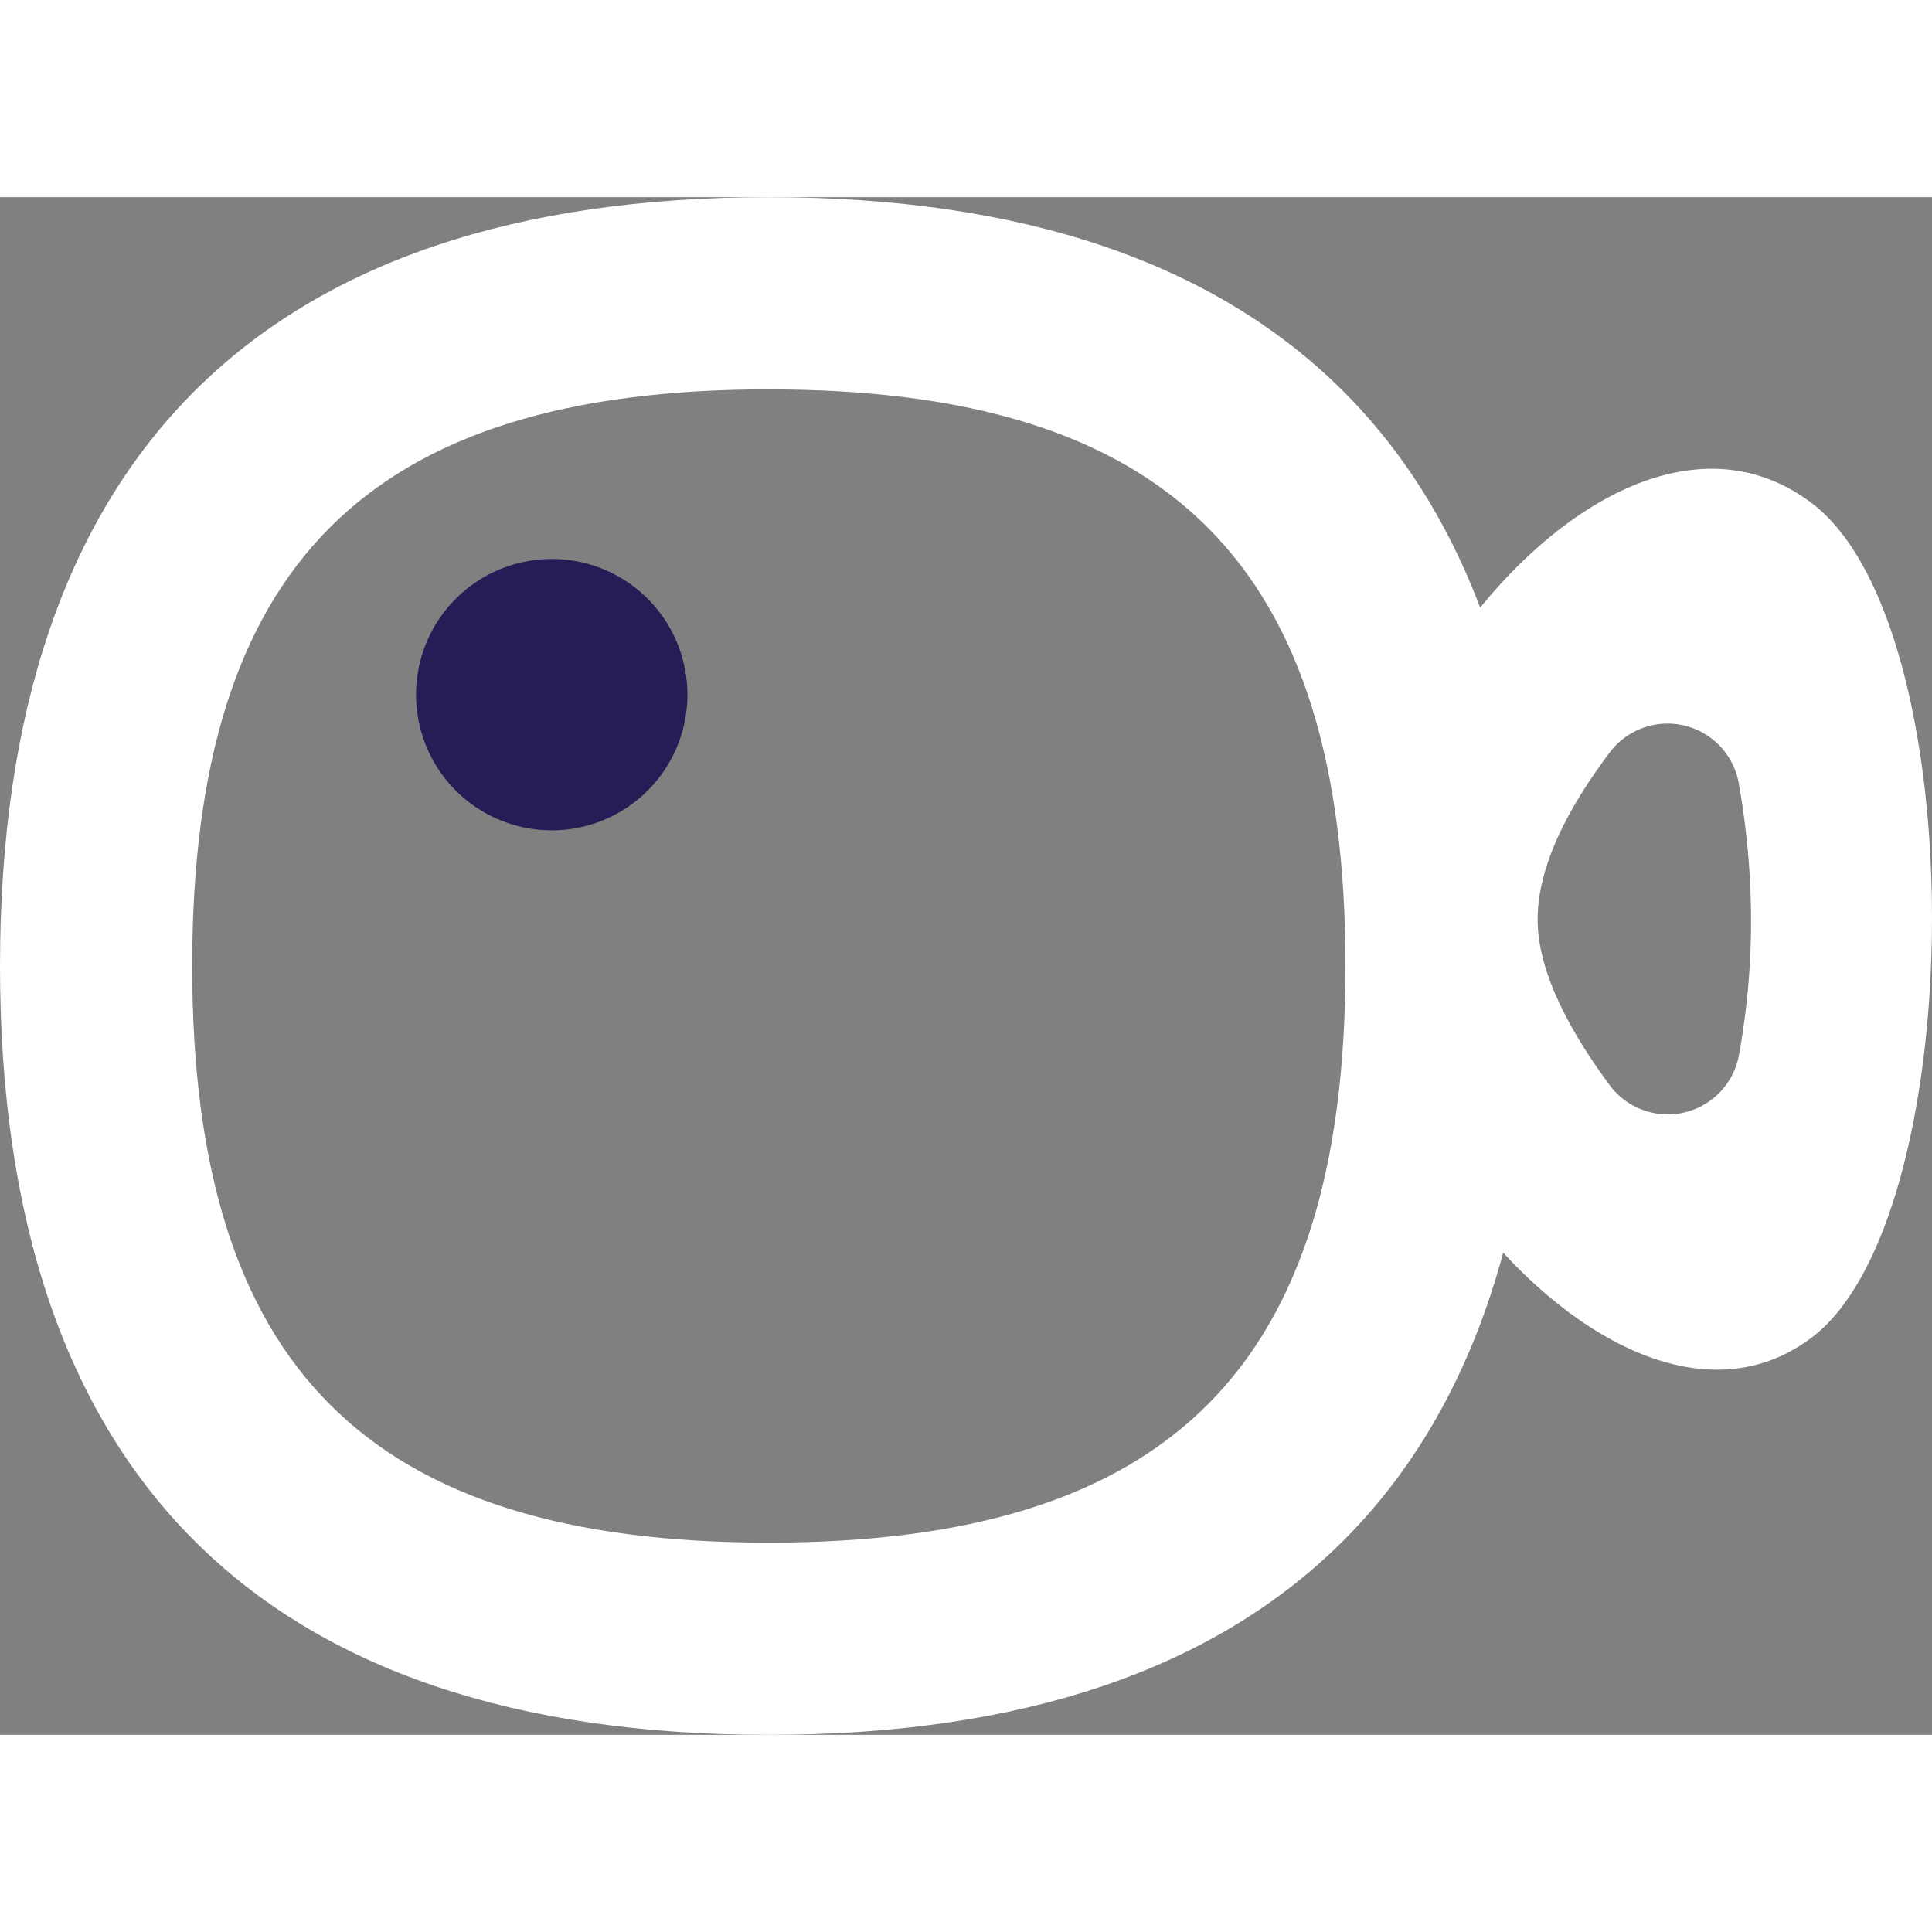 <?xml version="1.0" encoding="UTF-8" standalone="no"?><svg xmlns:xlink="http://www.w3.org/1999/xlink" preserveAspectRatio="xMidYMid meet" data-bbox="3.5 10 53.4 42.5" xmlns="http://www.w3.org/2000/svg" viewBox="3.5 10 53.4 42.5" height="60" width="60" data-type="color" role="presentation" aria-hidden="true" aria-labelledby="svgcid-f3qw9rwuz0pg"><rect x="3.5" y="10" width="53.4" height="42.5" fill="#808080" stroke="none"/><title id="svgcid-f3qw9rwuz0pg"></title>
    <g>
        <path fill="#FFFFFF" d="M24.75 10C10.732 10 3.5 17.232 3.5 31.25S10.732 52.5 24.75 52.5 46 45.268 46 31.25 38.768 10 24.75 10zm0 5.313c11.084 0 15.938 4.853 15.938 15.937S35.834 47.188 24.75 47.188 8.812 42.334 8.812 31.25s4.854-15.938 15.938-15.938z" data-color="1"></path>
        <path fill="#261D56" d="M18.75 20a3.75 3.75 0 1 1 0 7.5 3.75 3.75 0 0 1 0-7.5z" data-color="2"></path>
        <path fill="#FFFFFF" d="M41 29.96c0-6.627 7.46-15.357 12.57-11.508 4.499 3.388 4.38 19.773 0 23.072C48.648 45.23 41 36.494 41 29.96zm5 0c0 1.256.662 2.782 1.987 4.578a2 2 0 0 0 3.579-.836 20.87 20.87 0 0 0 .333-3.664c0-1.284-.113-2.563-.34-3.837h.001a2 2 0 0 0-3.568-.853C46.664 27.115 46 28.652 46 29.96z" data-color="1"></path>
    </g>
</svg>